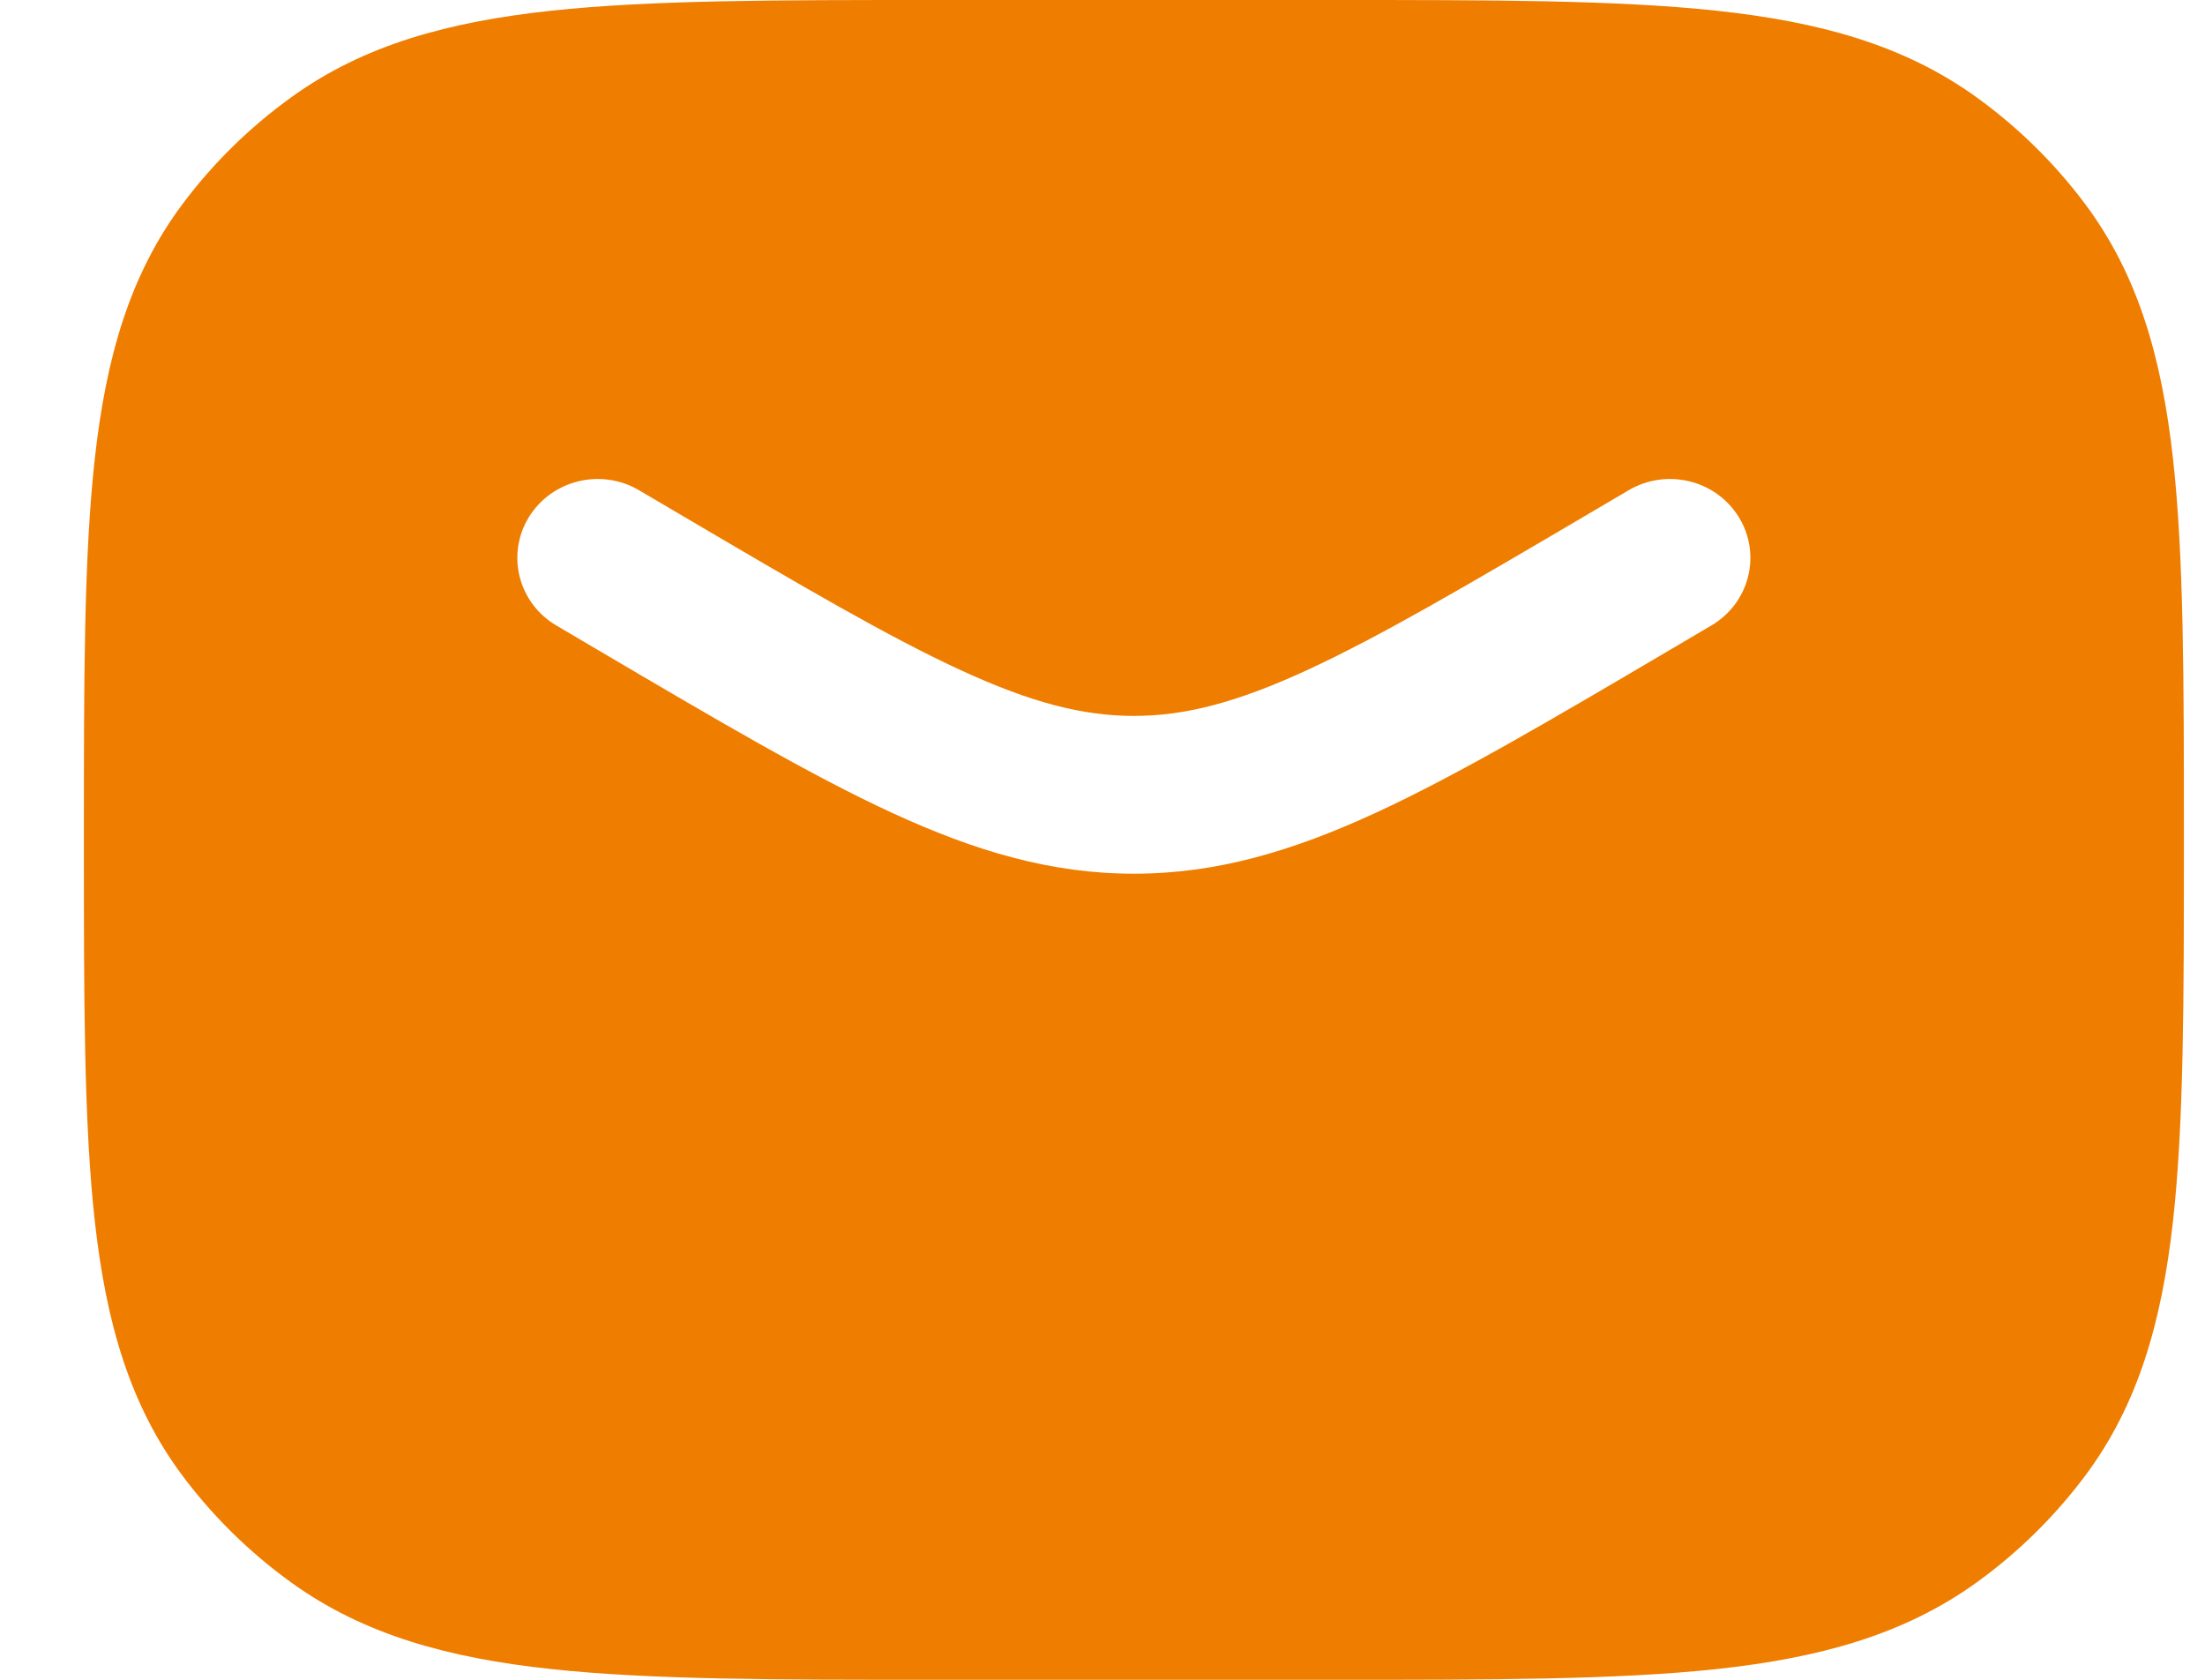 <svg width="21" height="16" viewBox="0 0 21 16" fill="none" xmlns="http://www.w3.org/2000/svg">
<path fill-rule="evenodd" clip-rule="evenodd" d="M12.691 1.90887e-07H8.906C7.396 -9.59228e-06 6.201 -1.73415e-05 5.25 0.102C4.274 0.207 3.465 0.426 2.772 0.928C2.38 1.211 2.033 1.551 1.744 1.936C1.233 2.616 1.01 3.41 0.903 4.367C0.799 5.3 0.799 6.474 0.799 7.955V8.045C0.799 9.526 0.799 10.7 0.903 11.633C1.01 12.59 1.233 13.384 1.744 14.064C2.033 14.449 2.38 14.789 2.772 15.072C3.465 15.573 4.274 15.793 5.25 15.898C6.201 16 7.396 16 8.906 16H12.691C14.201 16 15.397 16 16.348 15.898C17.323 15.793 18.132 15.573 18.826 15.072C19.218 14.789 19.564 14.449 19.853 14.064C20.364 13.384 20.588 12.59 20.695 11.633C20.799 10.7 20.799 9.526 20.799 8.045V7.955C20.799 6.474 20.799 5.3 20.695 4.367C20.588 3.41 20.364 2.616 19.853 1.936C19.564 1.551 19.218 1.211 18.826 0.928C18.132 0.426 17.323 0.207 16.348 0.102C15.397 -1.73415e-05 14.201 -9.59228e-06 12.691 1.90887e-07ZM6.087 4.67C5.724 4.456 5.254 4.571 5.036 4.927C4.819 5.283 4.936 5.745 5.299 5.958L5.711 6.201C6.834 6.862 7.725 7.387 8.495 7.742C9.289 8.108 10.01 8.322 10.799 8.322C11.587 8.322 12.308 8.108 13.102 7.742C13.872 7.387 14.764 6.862 15.886 6.201L16.298 5.958C16.661 5.745 16.779 5.283 16.561 4.927C16.343 4.571 15.873 4.456 15.51 4.67L15.133 4.892C13.968 5.578 13.142 6.063 12.45 6.382C11.774 6.694 11.283 6.819 10.799 6.819C10.314 6.819 9.823 6.694 9.147 6.382C8.455 6.063 7.629 5.578 6.464 4.892L6.087 4.67Z" fill="#EF7D00"/>
</svg>
